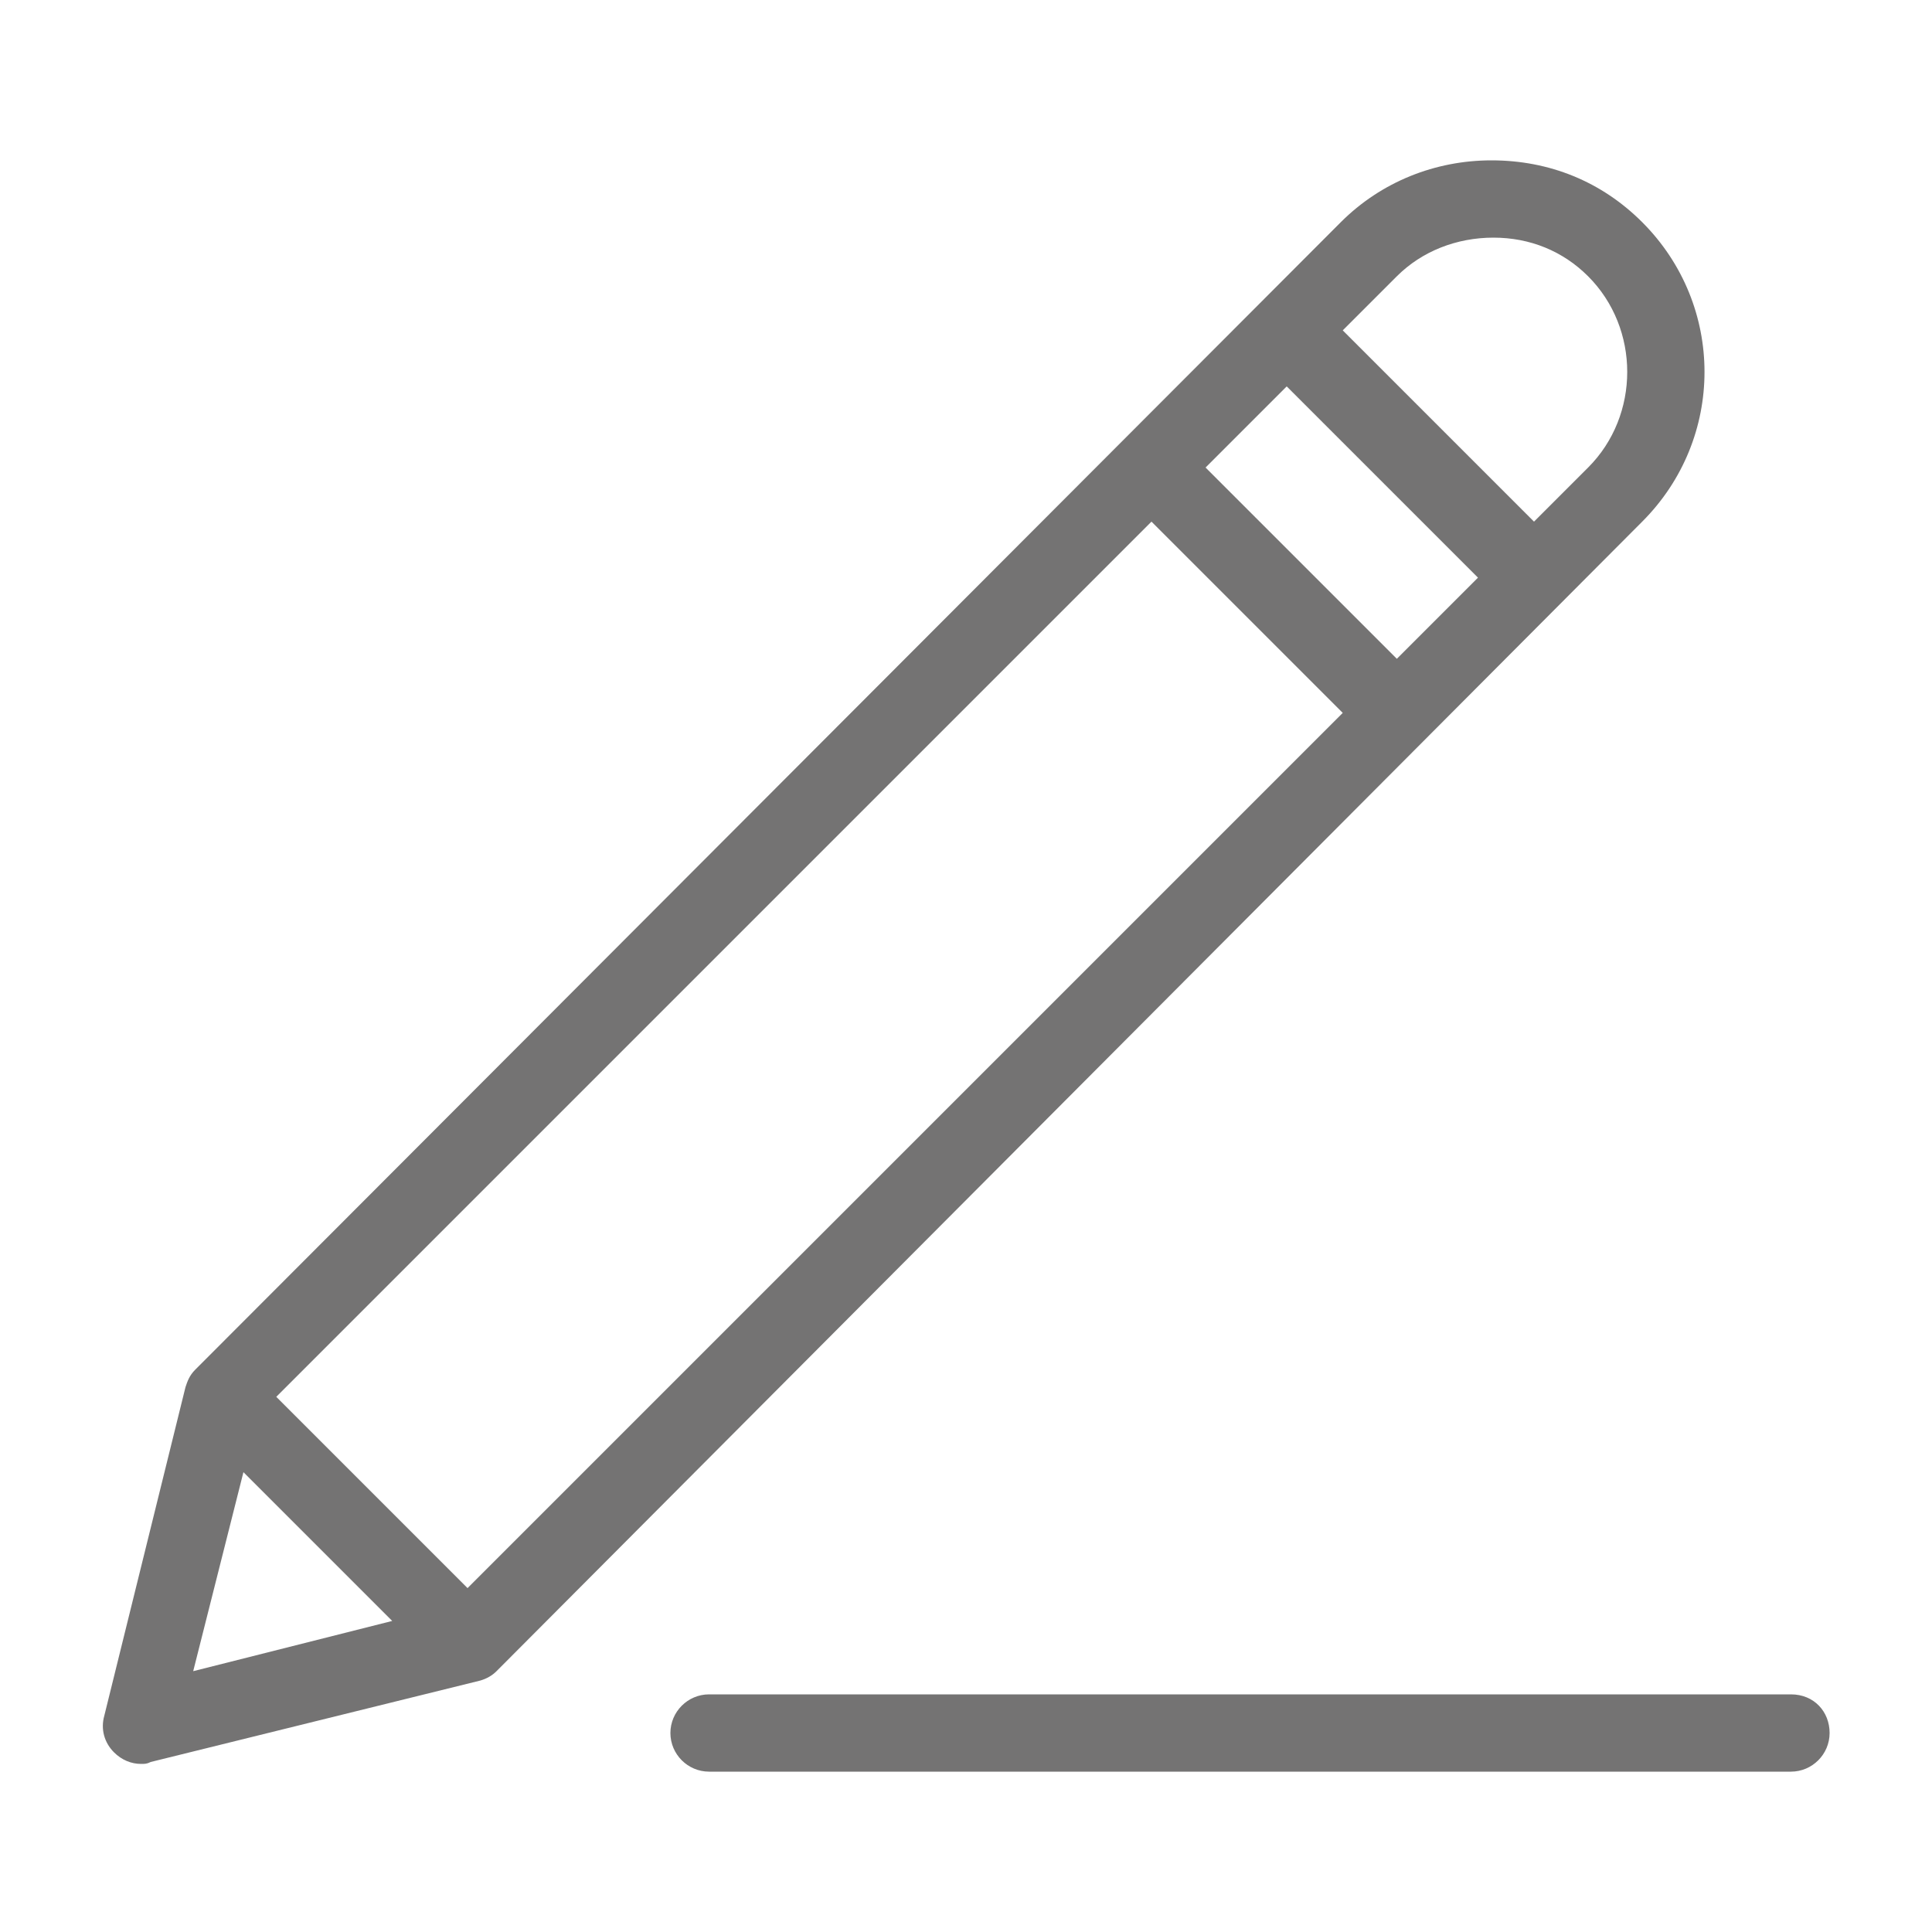 <svg width="20" height="20" viewBox="0 0 20 20" fill="none" xmlns="http://www.w3.org/2000/svg">
<path d="M17 2.3C16.58 1.88 16.04 1.66 15.44 1.66C14.86 1.66 14.3 1.88 13.88 2.3L2.02 14.18C1.96 14.24 1.94 14.3 1.92 14.36L1.08 17.76C1.04 17.9 1.08 18.04 1.18 18.14C1.26 18.22 1.36 18.26 1.46 18.26C1.5 18.26 1.52 18.26 1.56 18.24L4.96 17.4C5.04 17.38 5.1 17.34 5.14 17.3L17 5.4C17.86 4.54 17.86 3.16 17 2.3ZM2.86 14.46L11.92 5.4L13.9 7.38L4.84 16.44L2.86 14.46ZM12.48 4.84L13.32 4L15.3 5.98L14.46 6.82L12.48 4.84ZM2.52 15.24L4.06 16.78L2 17.3L2.52 15.24ZM16.44 4.84L15.88 5.4L13.9 3.42L14.46 2.86C14.72 2.6 15.08 2.46 15.46 2.46C15.84 2.46 16.18 2.6 16.44 2.86C16.98 3.4 16.98 4.3 16.44 4.84ZM18.94 17.94C18.94 18.16 18.76 18.34 18.54 18.34H7.34C7.12 18.34 6.94 18.16 6.94 17.94C6.94 17.72 7.12 17.54 7.34 17.54H18.54C18.78 17.54 18.94 17.72 18.94 17.94Z" fill="#747373"/>
</svg>
